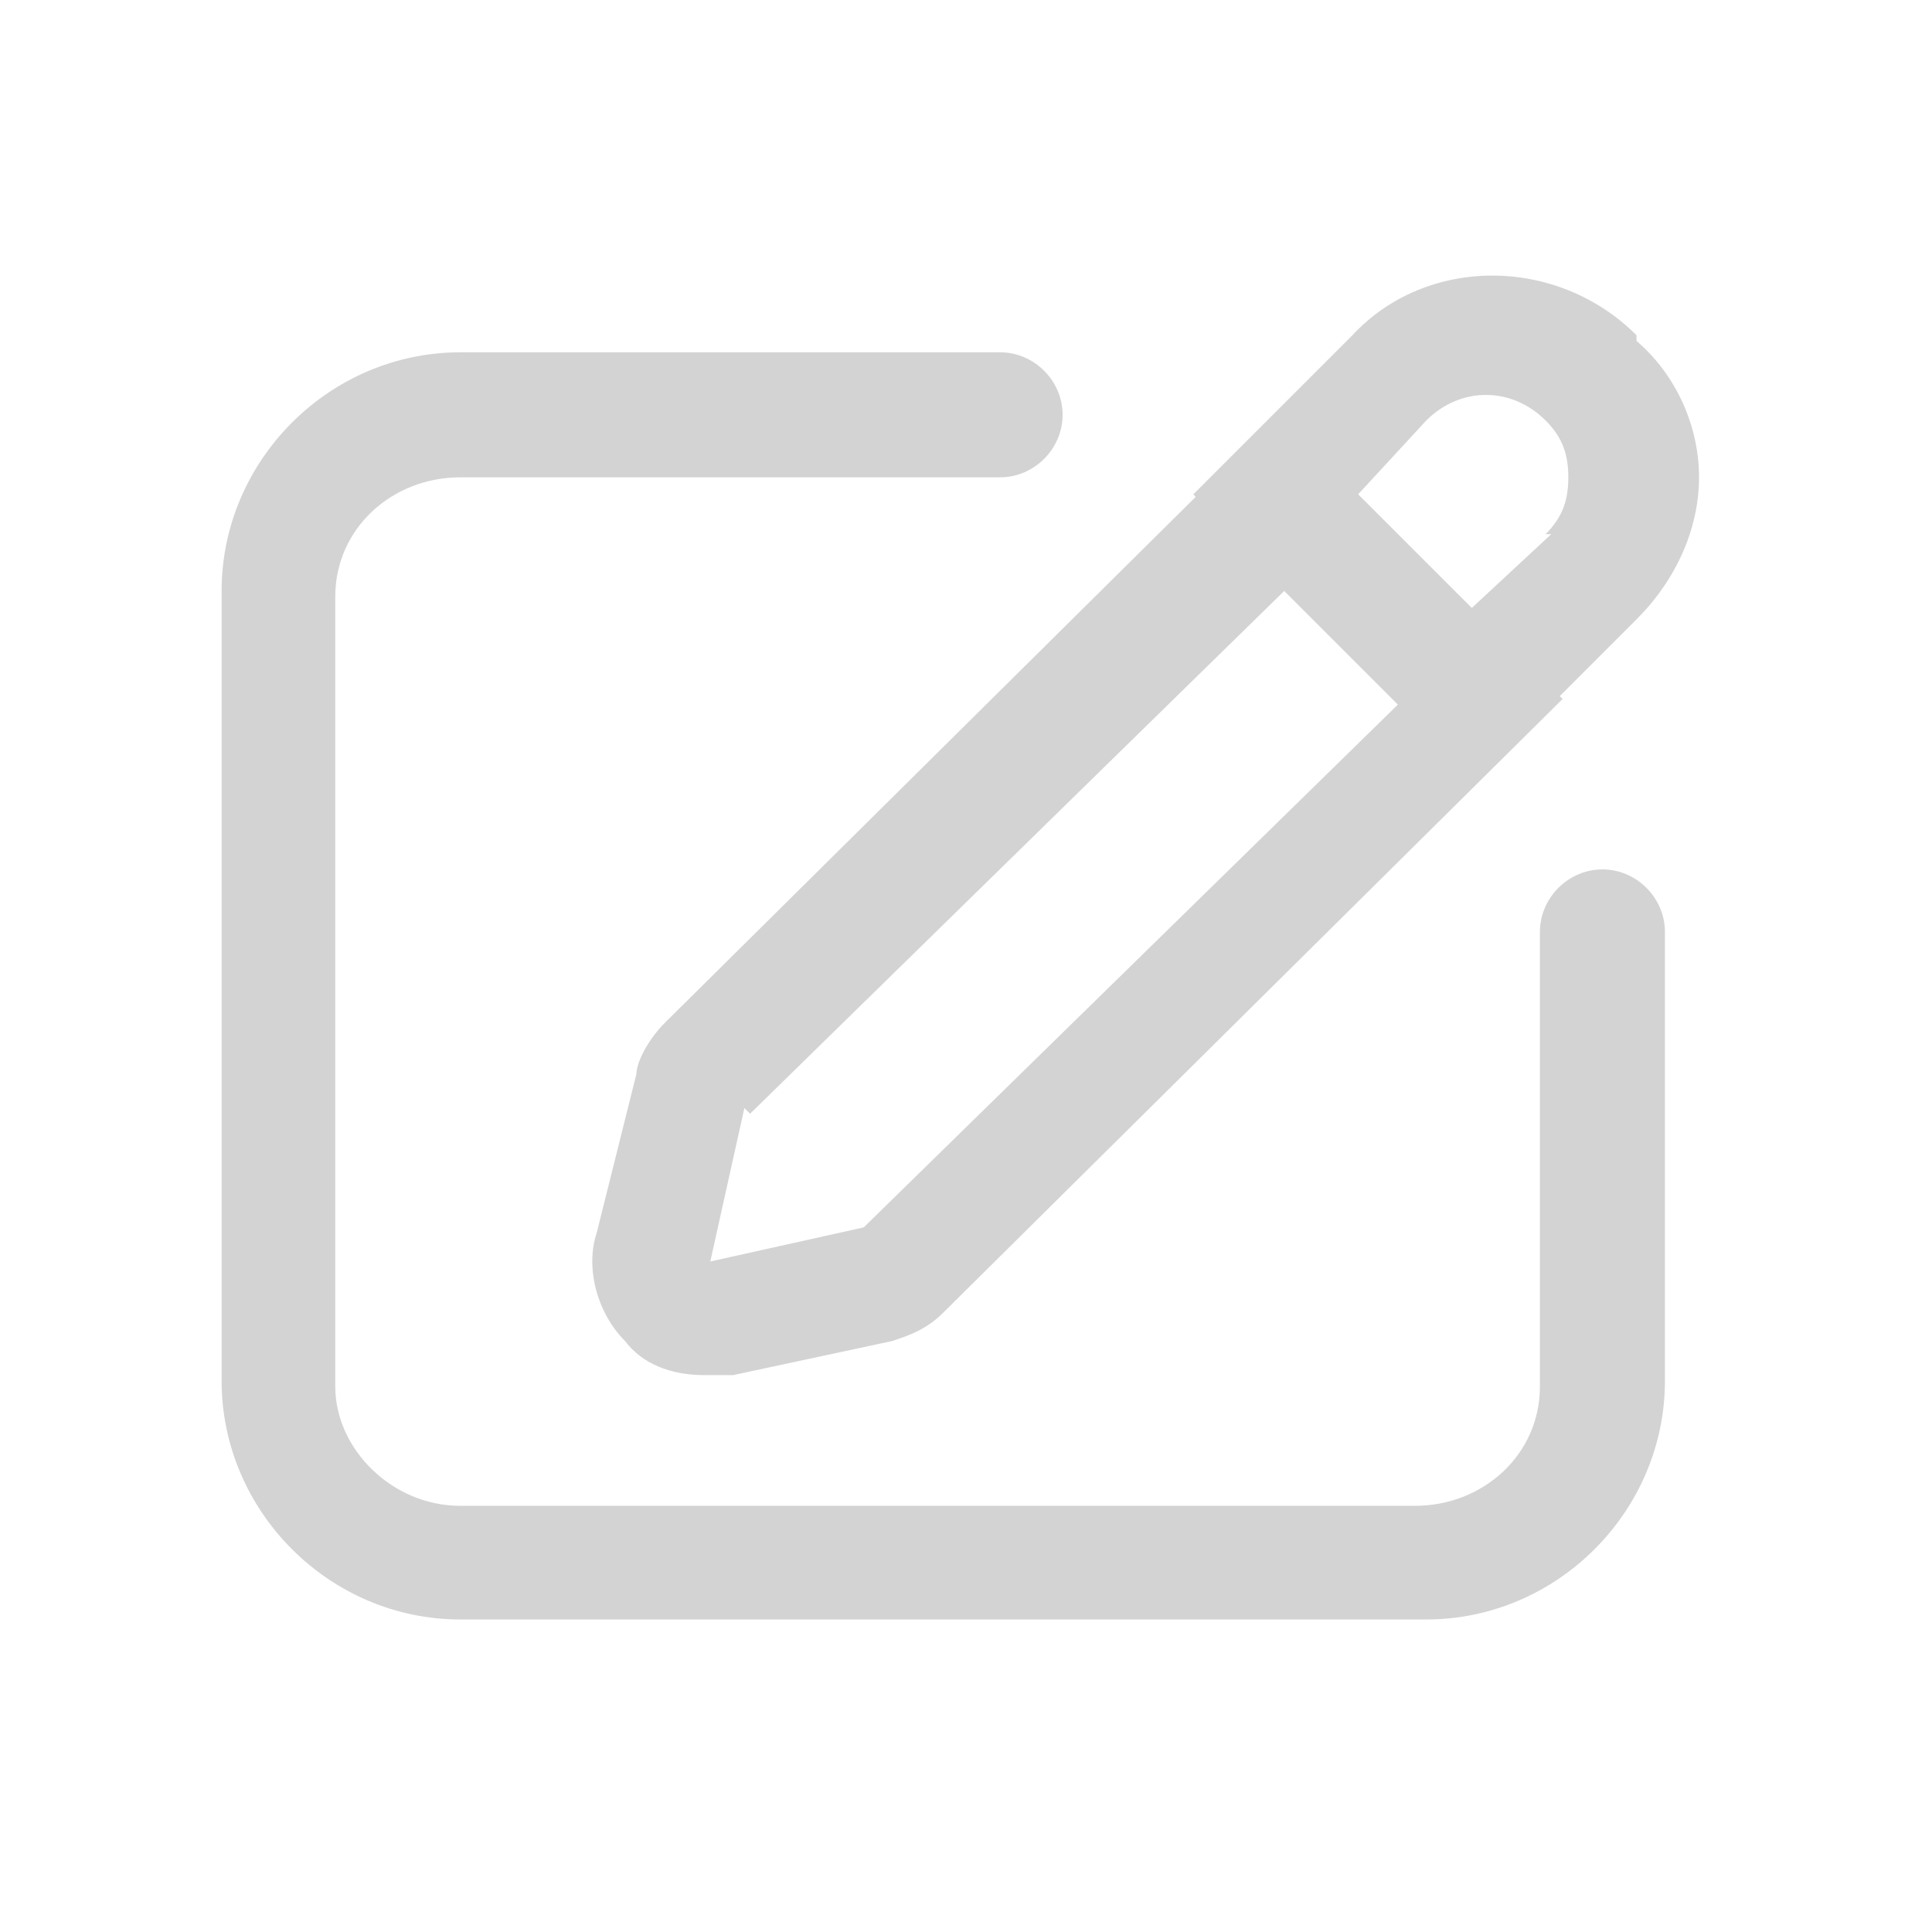 <?xml version="1.0" encoding="UTF-8"?>
<svg id="_图层_1" data-name="图层_1" xmlns="http://www.w3.org/2000/svg" version="1.1" viewBox="0 0 34 34">
  <!-- Generator: Adobe Illustrator 29.0.0, SVG Export Plug-In . SVG Version: 2.1.0 Build 186)  -->
  <defs>
    <style>
      .st0 {
        fill: #d3d3d3;
      }
    </style>
  </defs>
  <path class="st0" d="M25,28.5H8.1c-2.3,0-4.2-1.9-4.2-4.2v-13.9c0-2.3,1.9-4.2,4.2-4.2h9.5c.6,0,1.1.5,1.1,1.1s-.5,1.1-1.1,1.1h-9.5c-1.2,0-2.2.9-2.2,2.1v13.9c0,1.1,1,2.1,2.2,2.1h16.8c1.2,0,2.2-.9,2.2-2.1v-8c0-.6.5-1.1,1.1-1.1s1.1.5,1.1,1.1v7.9c0,2.3-1.9,4.2-4.2,4.2h0Z"/>
  <path class="st0" d="M12.4,24.2c-.6,0-1.1-.2-1.4-.6-.5-.5-.7-1.3-.5-1.9l.7-2.8c0-.2.2-.6.5-.9l10.8-10.7,5,5-10.9,10.8c-.3.3-.6.4-.9.5h0l-2.8.6c-.2,0-.4,0-.5,0ZM13.1,19.5l-.6,2.7,2.7-.6,9.4-9.2-2-2-9.4,9.2h0Z"/>
  <path class="st0" d="M28.8,5.9c-1.4-1.4-3.7-1.4-5,0l-2.8,2.8,5,5,2.8-2.8c.7-.7,1.1-1.6,1.1-2.5s-.4-1.8-1.1-2.4ZM27.3,9.4l-1.4,1.3-2-2,1.2-1.3c.6-.6,1.5-.6,2.1,0,.3.3.4.6.4,1s-.1.7-.4,1Z"/>
</svg>